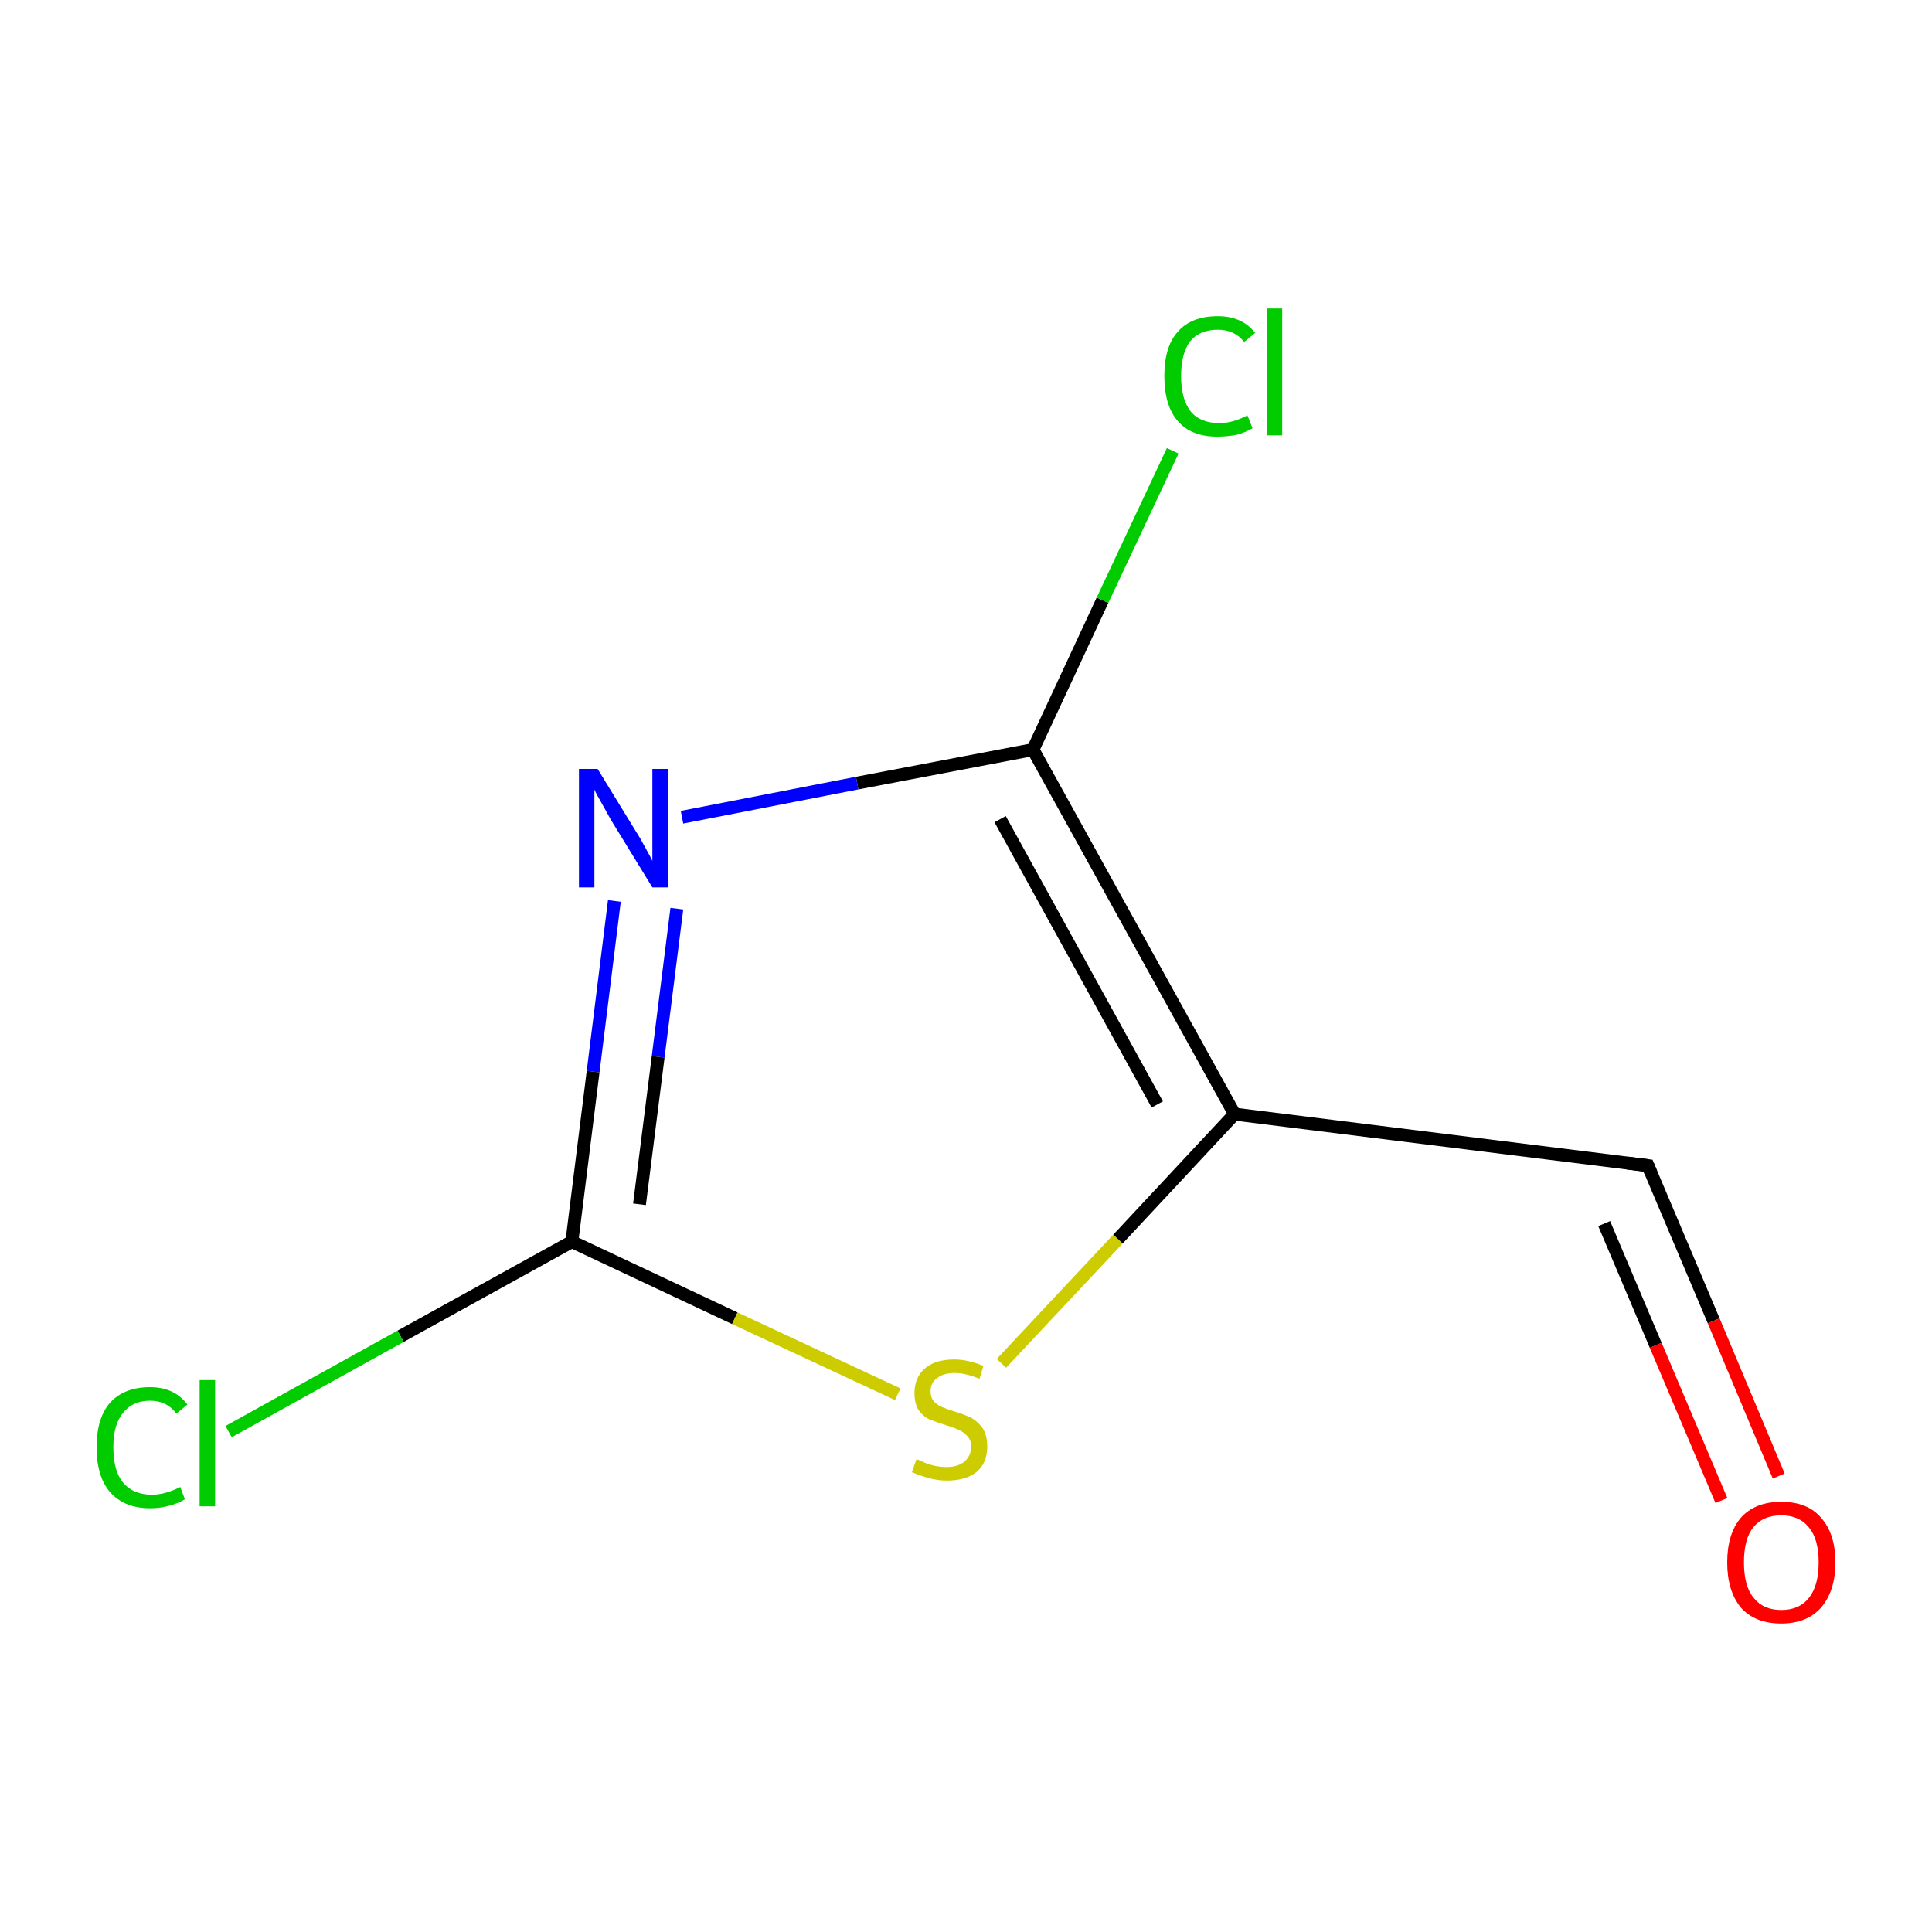<?xml version='1.0' encoding='iso-8859-1'?>
<svg version='1.1' baseProfile='full'
              xmlns='http://www.w3.org/2000/svg'
                      xmlns:rdkit='http://www.rdkit.org/xml'
                      xmlns:xlink='http://www.w3.org/1999/xlink'
                  xml:space='preserve'
width='300px' height='300px' viewBox='0 0 300 300'>
<!-- END OF HEADER -->
<rect style='opacity:1.0;fill:none;stroke:none' width='300.0' height='300.0' x='0.0' y='0.0'> </rect>
<path class='bond-0 atom-0 atom-1' d='M 255.9,181.0 L 266.1,205.1' style='fill:none;fill-rule:evenodd;stroke:#000000;stroke-width:2.0px;stroke-linecap:butt;stroke-linejoin:miter;stroke-opacity:1' />
<path class='bond-0 atom-0 atom-1' d='M 266.1,205.1 L 276.2,229.2' style='fill:none;fill-rule:evenodd;stroke:#FF0000;stroke-width:2.0px;stroke-linecap:butt;stroke-linejoin:miter;stroke-opacity:1' />
<path class='bond-0 atom-0 atom-1' d='M 249.1,190.0 L 257.1,208.9' style='fill:none;fill-rule:evenodd;stroke:#000000;stroke-width:2.0px;stroke-linecap:butt;stroke-linejoin:miter;stroke-opacity:1' />
<path class='bond-0 atom-0 atom-1' d='M 257.1,208.9 L 267.3,233.0' style='fill:none;fill-rule:evenodd;stroke:#FF0000;stroke-width:2.0px;stroke-linecap:butt;stroke-linejoin:miter;stroke-opacity:1' />
<path class='bond-1 atom-0 atom-2' d='M 255.9,181.0 L 191.7,173.0' style='fill:none;fill-rule:evenodd;stroke:#000000;stroke-width:2.0px;stroke-linecap:butt;stroke-linejoin:miter;stroke-opacity:1' />
<path class='bond-2 atom-2 atom-3' d='M 191.7,173.0 L 160.4,116.4' style='fill:none;fill-rule:evenodd;stroke:#000000;stroke-width:2.0px;stroke-linecap:butt;stroke-linejoin:miter;stroke-opacity:1' />
<path class='bond-2 atom-2 atom-3' d='M 179.7,171.5 L 155.3,127.2' style='fill:none;fill-rule:evenodd;stroke:#000000;stroke-width:2.0px;stroke-linecap:butt;stroke-linejoin:miter;stroke-opacity:1' />
<path class='bond-3 atom-3 atom-4' d='M 160.4,116.4 L 133.1,121.6' style='fill:none;fill-rule:evenodd;stroke:#000000;stroke-width:2.0px;stroke-linecap:butt;stroke-linejoin:miter;stroke-opacity:1' />
<path class='bond-3 atom-3 atom-4' d='M 133.1,121.6 L 105.9,126.9' style='fill:none;fill-rule:evenodd;stroke:#0000FF;stroke-width:2.0px;stroke-linecap:butt;stroke-linejoin:miter;stroke-opacity:1' />
<path class='bond-4 atom-4 atom-5' d='M 95.4,139.9 L 92.1,166.4' style='fill:none;fill-rule:evenodd;stroke:#0000FF;stroke-width:2.0px;stroke-linecap:butt;stroke-linejoin:miter;stroke-opacity:1' />
<path class='bond-4 atom-4 atom-5' d='M 92.1,166.4 L 88.8,192.8' style='fill:none;fill-rule:evenodd;stroke:#000000;stroke-width:2.0px;stroke-linecap:butt;stroke-linejoin:miter;stroke-opacity:1' />
<path class='bond-4 atom-4 atom-5' d='M 105.1,141.1 L 102.2,164.1' style='fill:none;fill-rule:evenodd;stroke:#0000FF;stroke-width:2.0px;stroke-linecap:butt;stroke-linejoin:miter;stroke-opacity:1' />
<path class='bond-4 atom-4 atom-5' d='M 102.2,164.1 L 99.3,187.0' style='fill:none;fill-rule:evenodd;stroke:#000000;stroke-width:2.0px;stroke-linecap:butt;stroke-linejoin:miter;stroke-opacity:1' />
<path class='bond-5 atom-5 atom-6' d='M 88.8,192.8 L 114.1,204.7' style='fill:none;fill-rule:evenodd;stroke:#000000;stroke-width:2.0px;stroke-linecap:butt;stroke-linejoin:miter;stroke-opacity:1' />
<path class='bond-5 atom-5 atom-6' d='M 114.1,204.7 L 139.4,216.5' style='fill:none;fill-rule:evenodd;stroke:#CCCC00;stroke-width:2.0px;stroke-linecap:butt;stroke-linejoin:miter;stroke-opacity:1' />
<path class='bond-6 atom-5 atom-7' d='M 88.8,192.8 L 62.2,207.5' style='fill:none;fill-rule:evenodd;stroke:#000000;stroke-width:2.0px;stroke-linecap:butt;stroke-linejoin:miter;stroke-opacity:1' />
<path class='bond-6 atom-5 atom-7' d='M 62.2,207.5 L 35.5,222.3' style='fill:none;fill-rule:evenodd;stroke:#00CC00;stroke-width:2.0px;stroke-linecap:butt;stroke-linejoin:miter;stroke-opacity:1' />
<path class='bond-7 atom-3 atom-8' d='M 160.4,116.4 L 171.2,93.2' style='fill:none;fill-rule:evenodd;stroke:#000000;stroke-width:2.0px;stroke-linecap:butt;stroke-linejoin:miter;stroke-opacity:1' />
<path class='bond-7 atom-3 atom-8' d='M 171.2,93.2 L 182.1,70.0' style='fill:none;fill-rule:evenodd;stroke:#00CC00;stroke-width:2.0px;stroke-linecap:butt;stroke-linejoin:miter;stroke-opacity:1' />
<path class='bond-8 atom-6 atom-2' d='M 155.5,211.7 L 173.6,192.4' style='fill:none;fill-rule:evenodd;stroke:#CCCC00;stroke-width:2.0px;stroke-linecap:butt;stroke-linejoin:miter;stroke-opacity:1' />
<path class='bond-8 atom-6 atom-2' d='M 173.6,192.4 L 191.7,173.0' style='fill:none;fill-rule:evenodd;stroke:#000000;stroke-width:2.0px;stroke-linecap:butt;stroke-linejoin:miter;stroke-opacity:1' />
<path d='M 256.4,182.2 L 255.9,181.0 L 252.7,180.6' style='fill:none;stroke:#000000;stroke-width:2.0px;stroke-linecap:butt;stroke-linejoin:miter;stroke-miterlimit:10;stroke-opacity:1;' />
<path class='atom-1' d='M 268.2 242.6
Q 268.2 238.2, 270.3 235.7
Q 272.5 233.2, 276.6 233.2
Q 280.7 233.2, 282.8 235.7
Q 285.0 238.2, 285.0 242.6
Q 285.0 247.0, 282.8 249.6
Q 280.6 252.1, 276.6 252.1
Q 272.5 252.1, 270.3 249.6
Q 268.2 247.0, 268.2 242.6
M 276.6 250.0
Q 279.4 250.0, 280.9 248.1
Q 282.4 246.2, 282.4 242.6
Q 282.4 239.0, 280.9 237.2
Q 279.4 235.3, 276.6 235.3
Q 273.8 235.3, 272.3 237.1
Q 270.8 238.9, 270.8 242.6
Q 270.8 246.3, 272.3 248.1
Q 273.8 250.0, 276.6 250.0
' fill='#FF0000'/>
<path class='atom-4' d='M 92.8 119.4
L 98.8 129.2
Q 99.4 130.1, 100.3 131.8
Q 101.3 133.6, 101.3 133.7
L 101.3 119.4
L 103.8 119.4
L 103.8 137.8
L 101.3 137.8
L 94.8 127.2
Q 94.1 125.9, 93.3 124.5
Q 92.5 123.1, 92.3 122.6
L 92.3 137.8
L 89.9 137.8
L 89.9 119.4
L 92.8 119.4
' fill='#0000FF'/>
<path class='atom-6' d='M 142.3 226.6
Q 142.5 226.6, 143.3 227.0
Q 144.2 227.4, 145.1 227.6
Q 146.1 227.8, 147.0 227.8
Q 148.7 227.8, 149.7 227.0
Q 150.8 226.1, 150.8 224.6
Q 150.8 223.6, 150.2 223.0
Q 149.7 222.4, 149.0 222.1
Q 148.2 221.7, 146.9 221.3
Q 145.3 220.8, 144.3 220.4
Q 143.3 219.9, 142.6 218.9
Q 142.0 217.9, 142.0 216.3
Q 142.0 214.0, 143.5 212.6
Q 145.1 211.1, 148.2 211.1
Q 150.3 211.1, 152.7 212.1
L 152.1 214.1
Q 149.9 213.2, 148.3 213.2
Q 146.5 213.2, 145.5 214.0
Q 144.5 214.7, 144.5 216.0
Q 144.5 217.0, 145.0 217.6
Q 145.6 218.2, 146.3 218.5
Q 147.0 218.8, 148.3 219.2
Q 149.9 219.7, 150.9 220.2
Q 151.9 220.8, 152.6 221.8
Q 153.3 222.9, 153.3 224.6
Q 153.3 227.2, 151.6 228.6
Q 149.9 229.9, 147.1 229.9
Q 145.5 229.9, 144.2 229.5
Q 143.0 229.2, 141.6 228.6
L 142.3 226.6
' fill='#CCCC00'/>
<path class='atom-7' d='M 15.0 224.7
Q 15.0 220.2, 17.1 217.8
Q 19.3 215.4, 23.3 215.4
Q 27.1 215.4, 29.1 218.1
L 27.4 219.5
Q 25.9 217.5, 23.3 217.5
Q 20.6 217.5, 19.1 219.4
Q 17.6 221.2, 17.6 224.7
Q 17.6 228.4, 19.1 230.2
Q 20.7 232.1, 23.6 232.1
Q 25.6 232.1, 28.0 230.9
L 28.7 232.8
Q 27.8 233.4, 26.3 233.8
Q 24.9 234.2, 23.3 234.2
Q 19.3 234.2, 17.1 231.7
Q 15.0 229.3, 15.0 224.7
' fill='#00CC00'/>
<path class='atom-7' d='M 31.0 214.3
L 33.4 214.3
L 33.4 233.9
L 31.0 233.9
L 31.0 214.3
' fill='#00CC00'/>
<path class='atom-8' d='M 180.8 58.4
Q 180.8 53.8, 182.9 51.5
Q 185.0 49.1, 189.1 49.1
Q 192.9 49.1, 194.9 51.7
L 193.2 53.1
Q 191.7 51.2, 189.1 51.2
Q 186.3 51.2, 184.8 53.0
Q 183.4 54.9, 183.4 58.4
Q 183.4 62.0, 184.9 63.9
Q 186.4 65.7, 189.4 65.7
Q 191.4 65.7, 193.7 64.5
L 194.5 66.5
Q 193.5 67.1, 192.1 67.5
Q 190.6 67.8, 189.0 67.8
Q 185.0 67.8, 182.9 65.4
Q 180.8 63.0, 180.8 58.4
' fill='#00CC00'/>
<path class='atom-8' d='M 196.7 47.9
L 199.1 47.9
L 199.1 67.6
L 196.7 67.6
L 196.7 47.9
' fill='#00CC00'/>
</svg>
